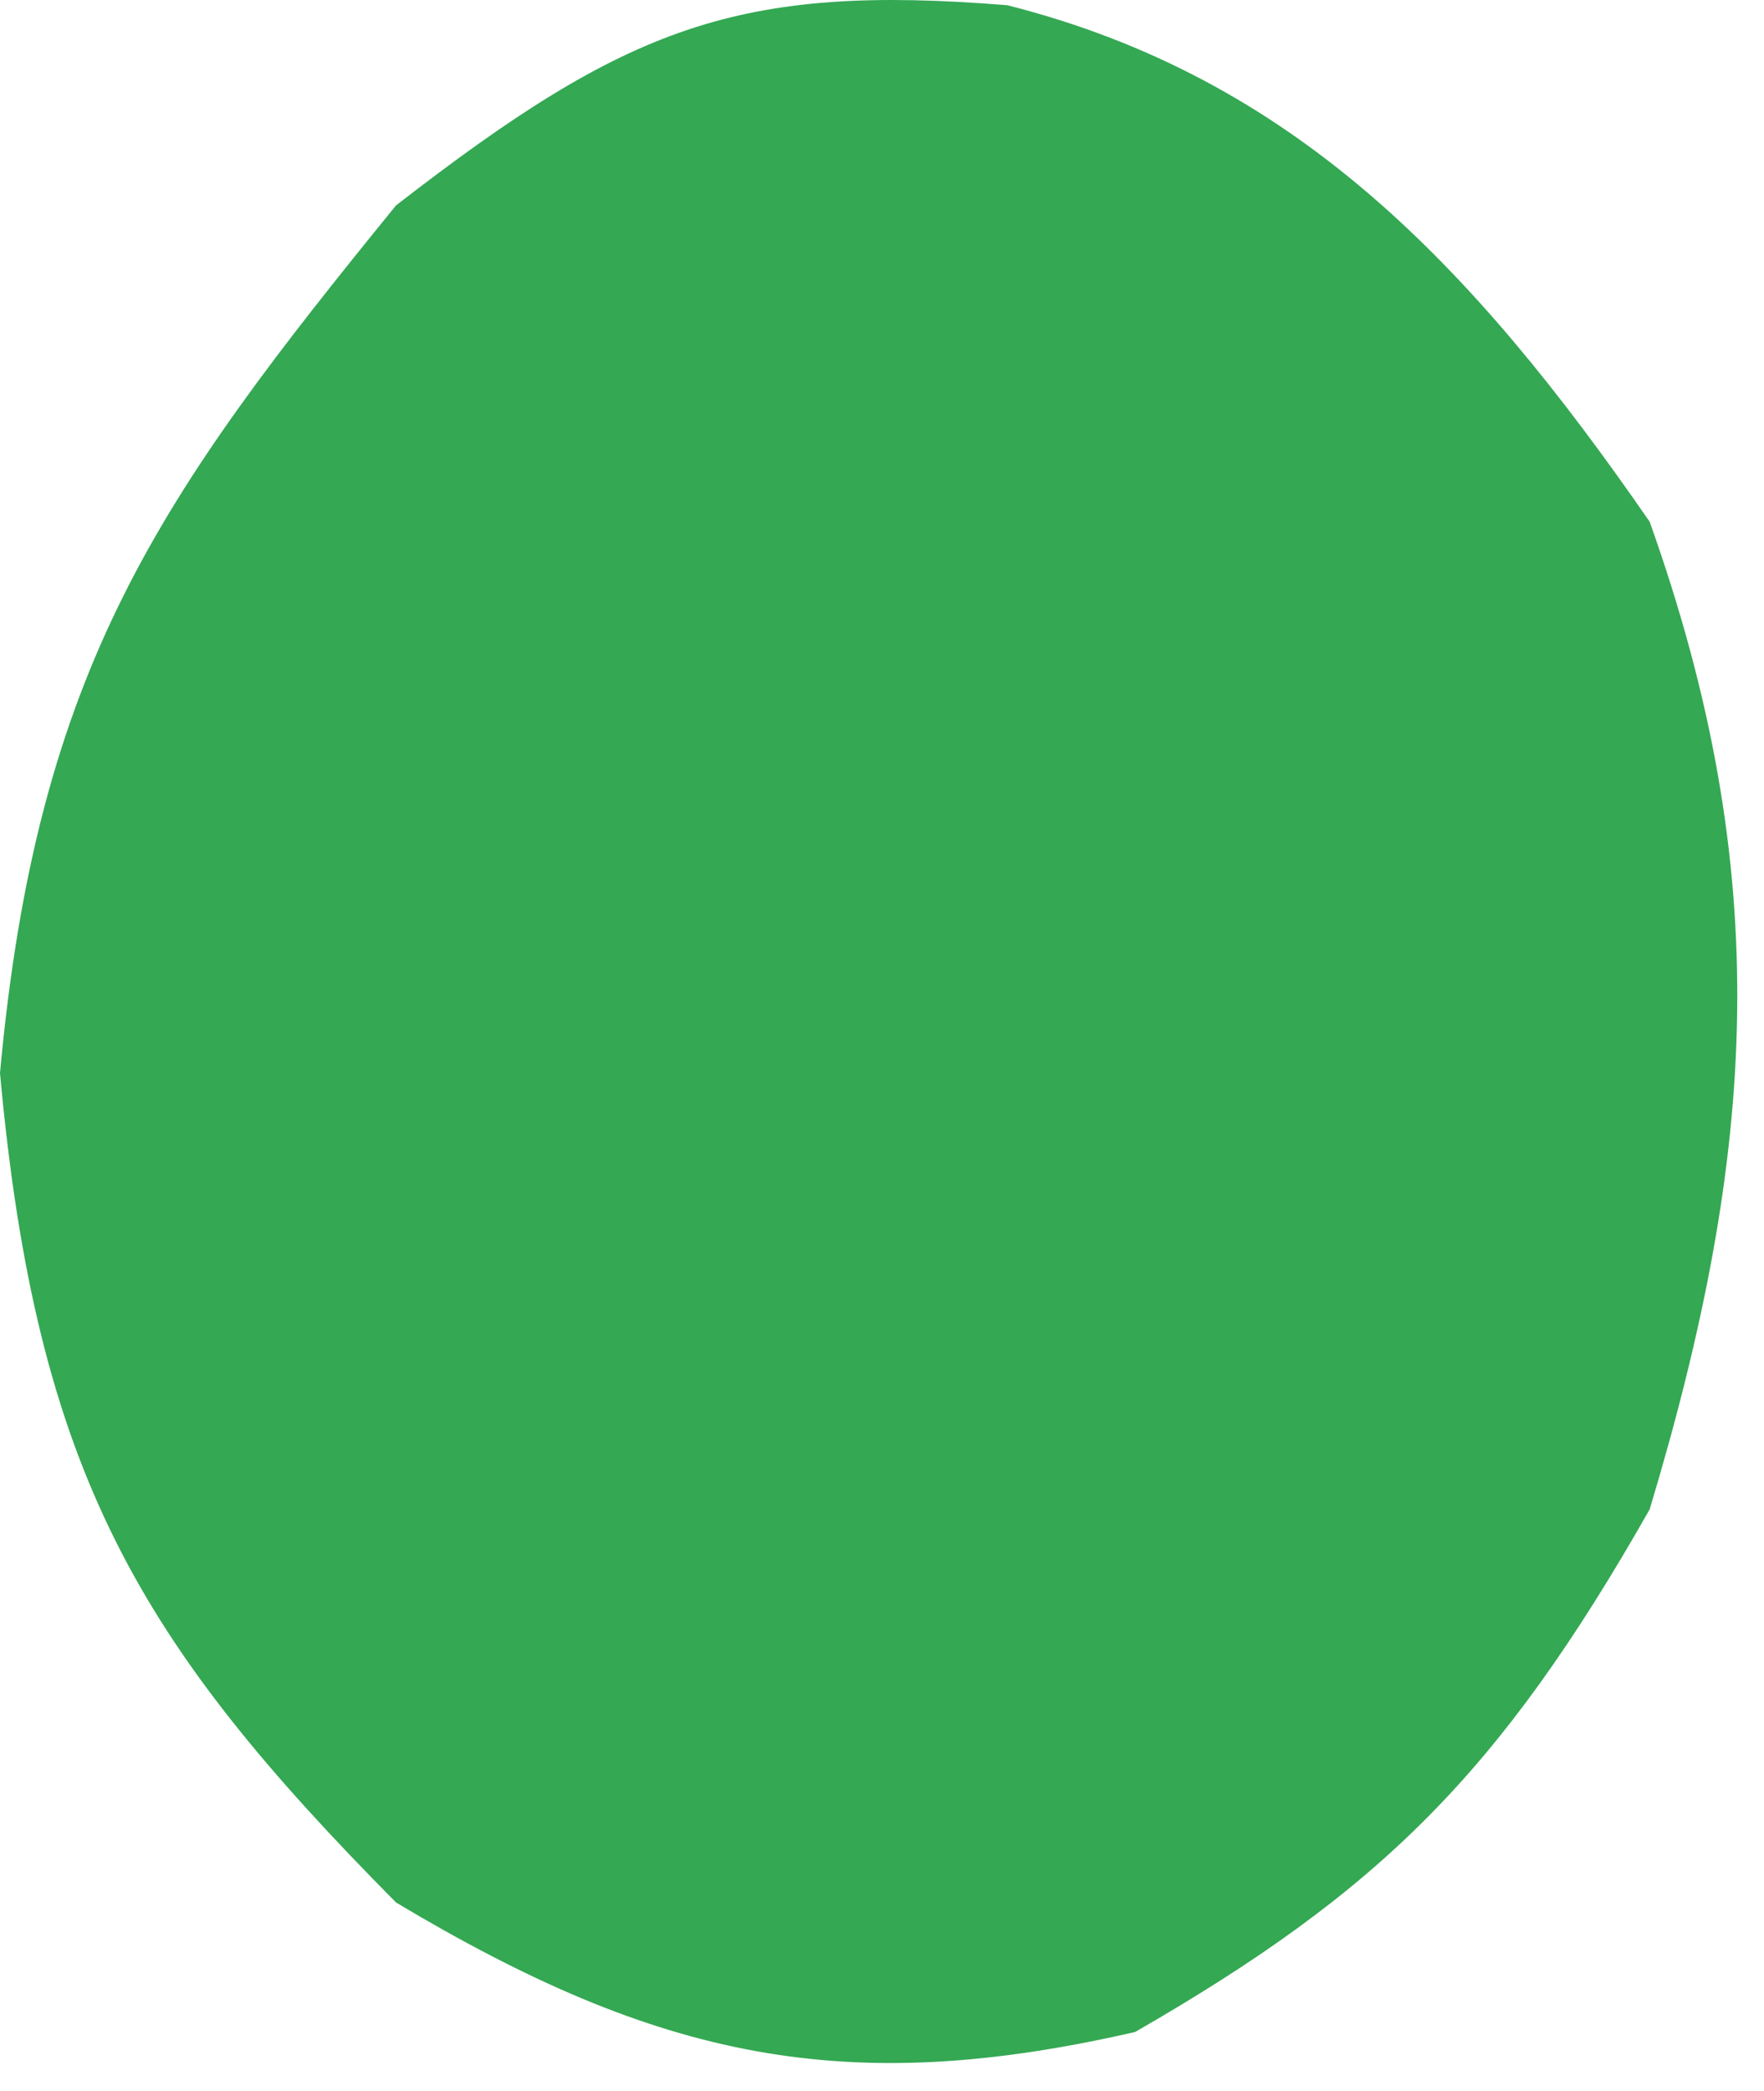 <svg width="27" height="32" viewBox="0 0 27 32" fill="none" xmlns="http://www.w3.org/2000/svg">
<path d="M15.418 0.08C19.779 1.183 22.508 4.015 25.25 7.985C27.176 13.387 26.894 17.633 25.25 23.099C22.949 27.152 21.105 28.949 17.375 31.097C12.951 32.113 10.086 31.522 6.062 29.116C2.125 25.139 0.558 22.541 0 16.423C0.566 10.222 2.441 7.592 6.062 3.143C9.605 0.397 11.298 -0.253 15.418 0.08Z" fill="#34A853"/>
</svg>
